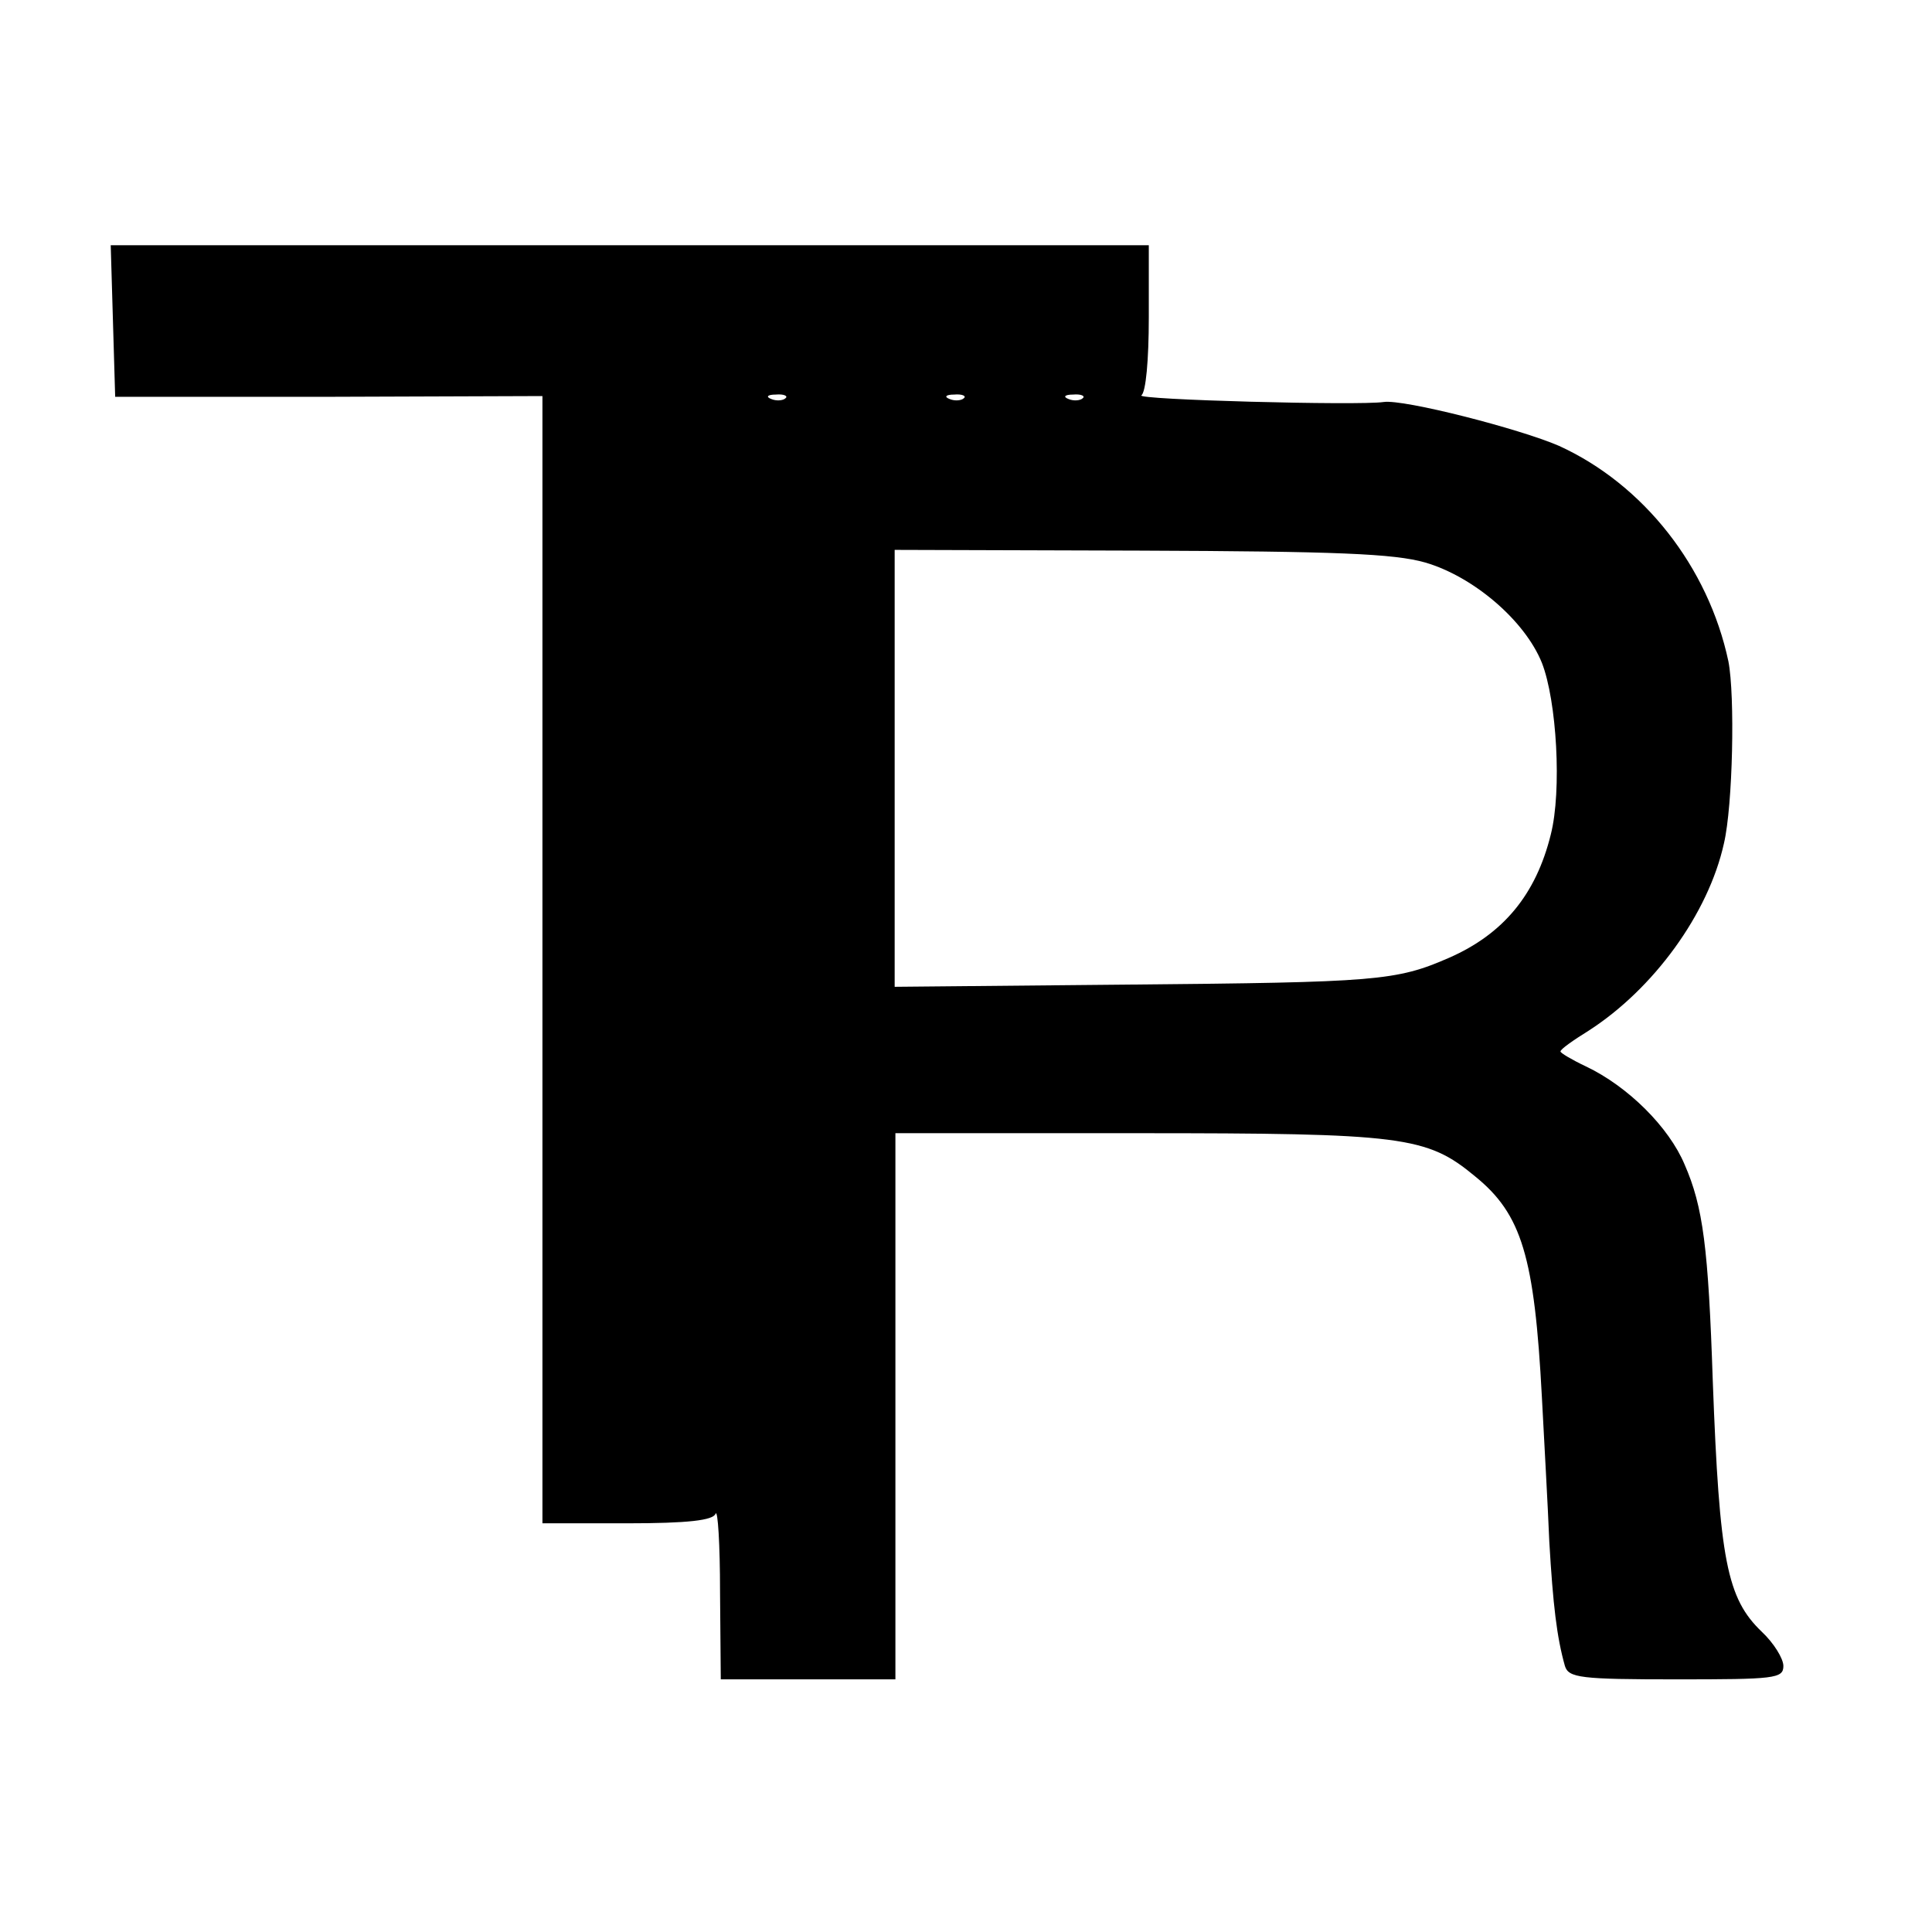 <?xml version="1.0" standalone="no"?>
<!DOCTYPE svg PUBLIC "-//W3C//DTD SVG 20010904//EN"
 "http://www.w3.org/TR/2001/REC-SVG-20010904/DTD/svg10.dtd">
<svg version="1.0" xmlns="http://www.w3.org/2000/svg"
 width="260pt" height="260pt" viewBox="0 0 260 260"
 preserveAspectRatio="xMidYMid meet">
<g transform="translate(0,260) scale(0.1,-0.1)"
fill="#000000" stroke="none">
<path d="M152 2168 l3 -102 288 0 287 1 0 -759 0 -758 114 0 c82 0 116 4 119
13 3 6 6 -41 6 -105 l1 -118 118 0 117 0 0 368 0 367 325 0 c358 0 390 -4 455
-58 63 -51 80 -108 90 -297 3 -58 8 -145 10 -195 5 -85 10 -128 21 -167 5 -16
21 -18 150 -18 132 0 144 1 144 18 0 10 -13 31 -29 46 -47 45 -57 96 -66 337
-6 180 -13 235 -38 292 -21 50 -76 105 -133 132 -19 9 -34 18 -34 20 0 3 17
15 38 28 87 56 161 157 182 252 12 51 15 199 6 245 -27 127 -114 238 -228 290
-53 23 -209 63 -236 59 -33 -5 -335 3 -326 9 6 4 10 47 10 105 l0 97 -699 0
-698 0 3 -102z m905 -104 c-3 -3 -12 -4 -19 -1 -8 3 -5 6 6 6 11 1 17 -2 13
-5z m240 0 c-3 -3 -12 -4 -19 -1 -8 3 -5 6 6 6 11 1 17 -2 13 -5z m160 0 c-3
-3 -12 -4 -19 -1 -8 3 -5 6 6 6 11 1 17 -2 13 -5z m461 -221 c65 -19 134 -78
157 -135 20 -51 27 -172 12 -231 -20 -81 -64 -134 -137 -166 -71 -31 -97 -33
-430 -36 l-316 -3 0 294 0 294 331 -1 c263 -1 341 -4 383 -16z"/>
</g>
</svg>
